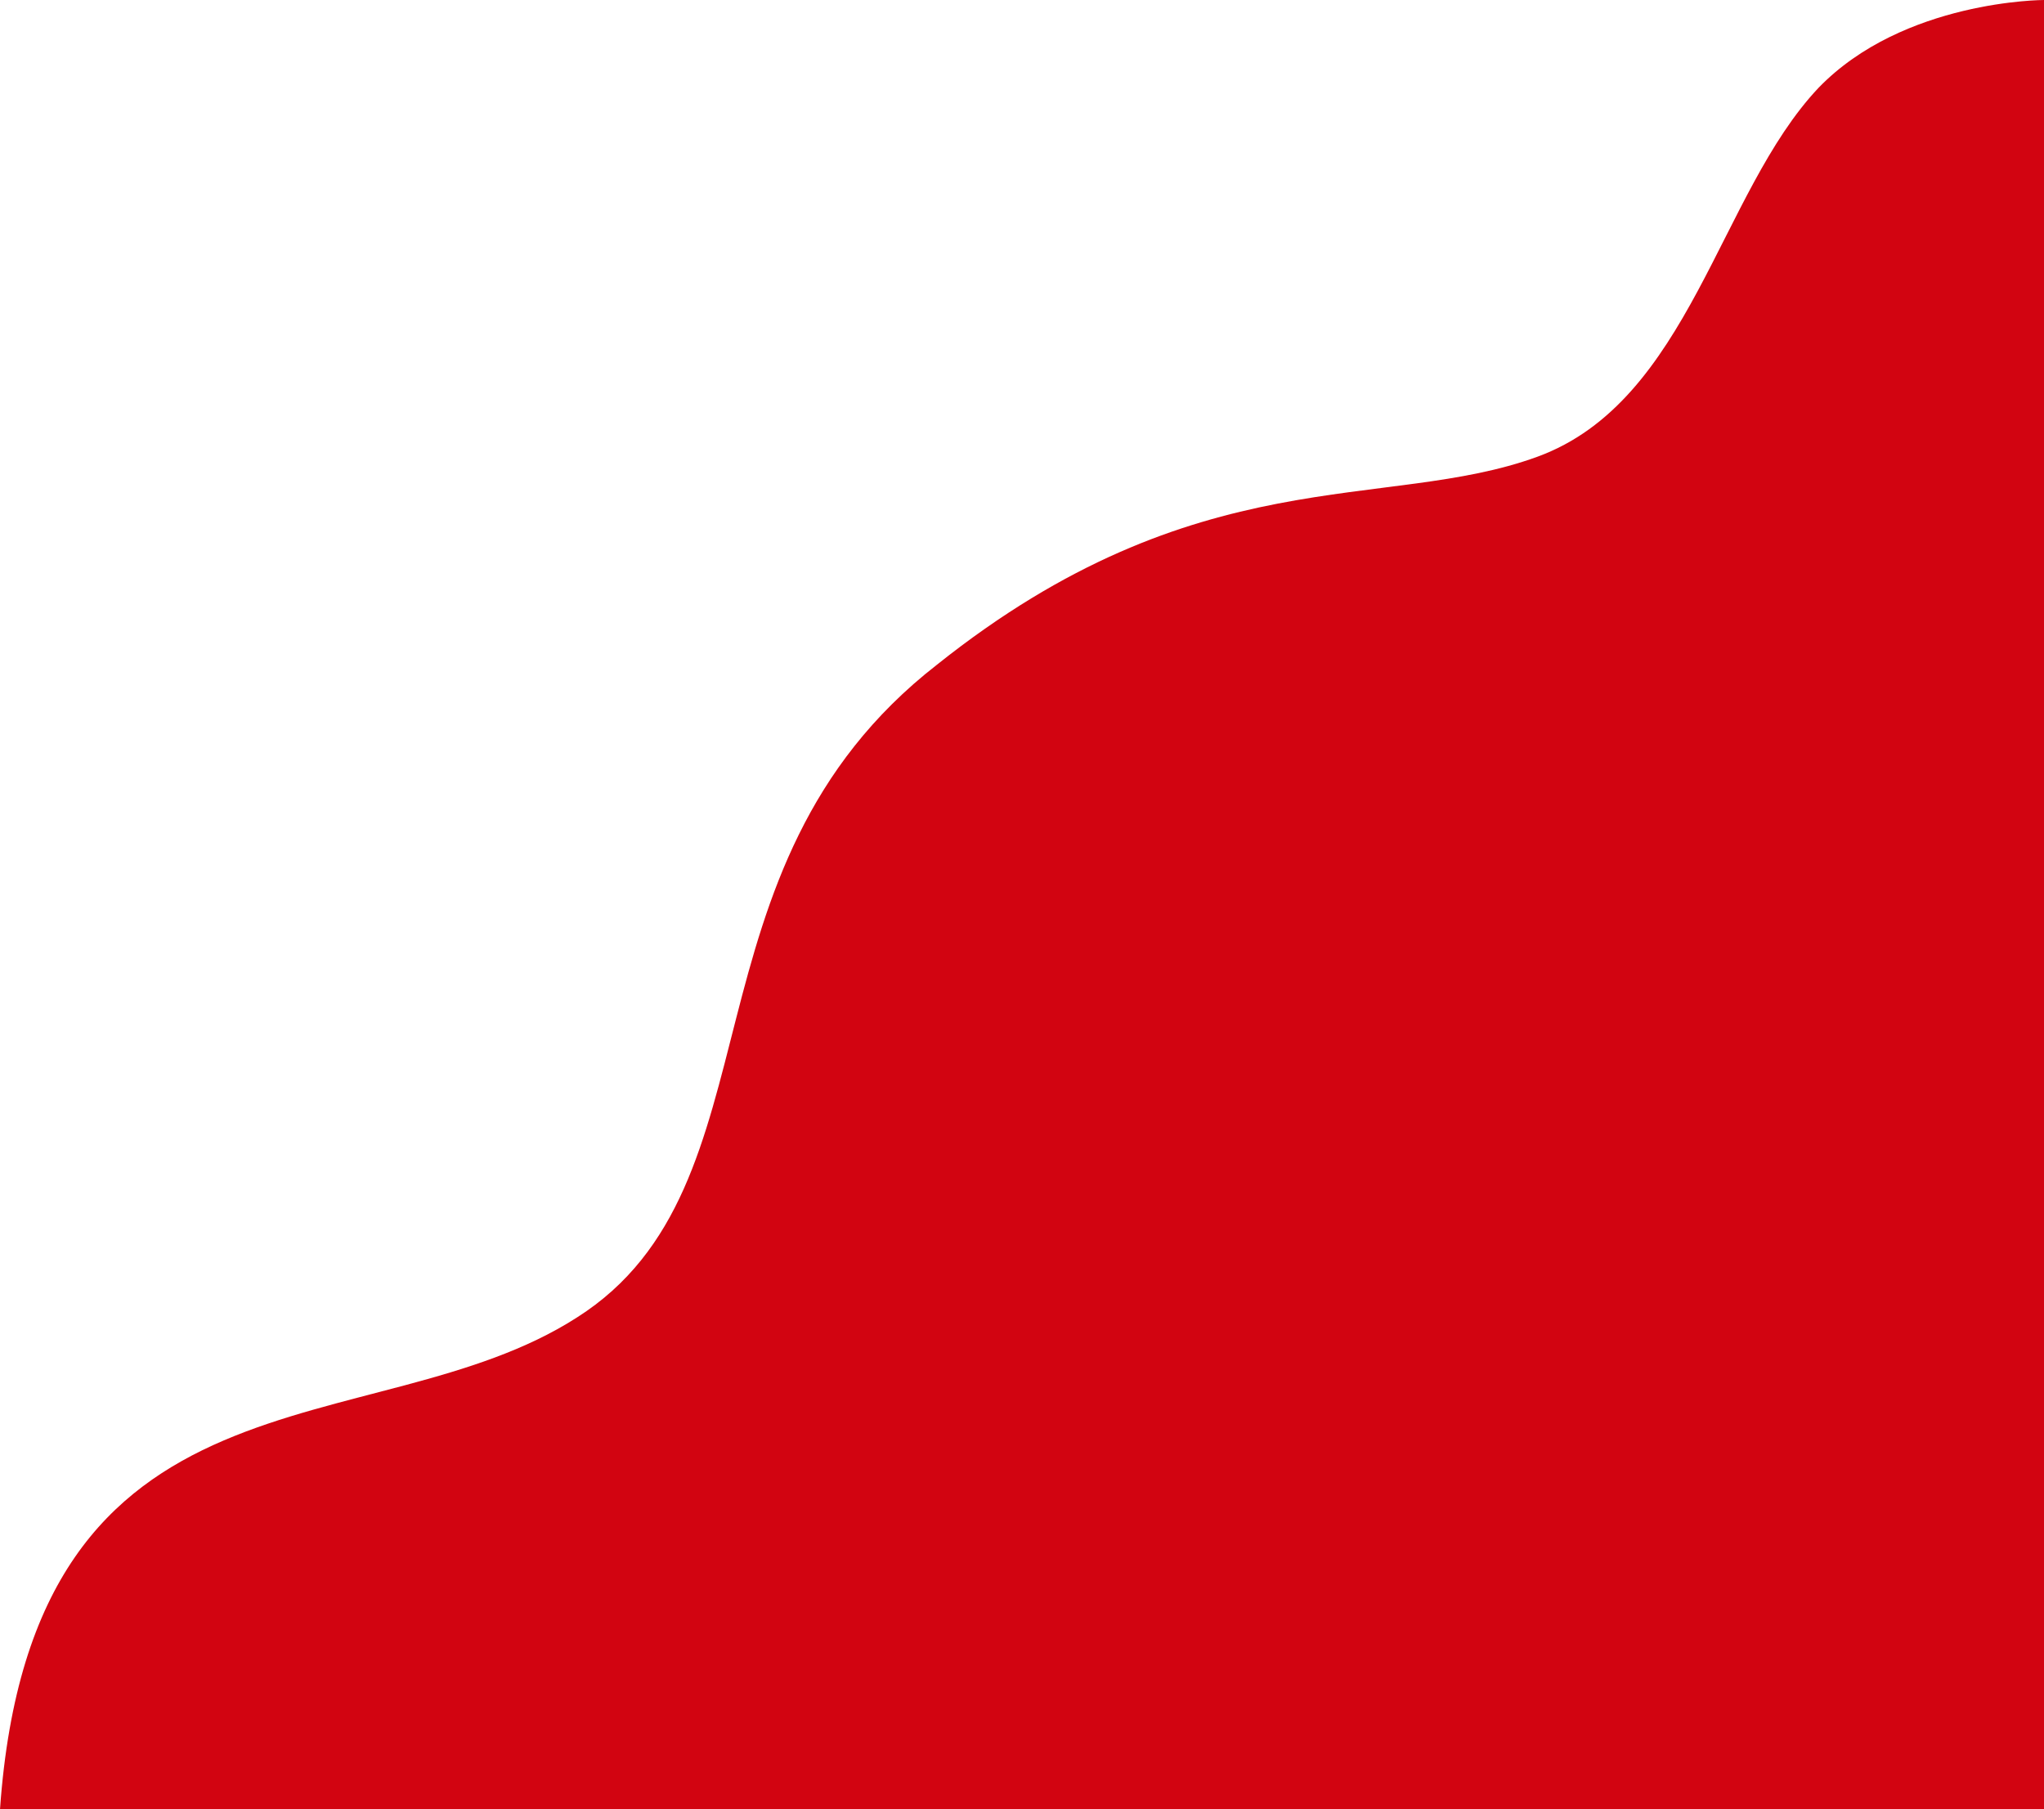 <?xml version="1.0" encoding="UTF-8" standalone="no"?><!-- Generator: Adobe Illustrator 23.0.4, SVG Export Plug-In . SVG Version: 6.00 Build 0)  --><svg xmlns="http://www.w3.org/2000/svg" enable-background="new 0 0 69.8 61.8" fill="#000000" id="Layer_1" version="1.1" viewBox="0 0 69.8 61.8" x="0px" xml:space="preserve" y="0px">
<g id="change1_1"><path d="m69.8 61.8h-69.8c1.1-15.7 12.7-12.3 19.7-16.8 7.1-4.5 3.3-15.3 12.3-22.3 8.9-7.1 15.3-5.2 20.5-7.1s6.2-9 9.6-12.6c2.9-3 7.7-3 7.7-3v61.8z" fill="#d20411"/></g>
</svg>